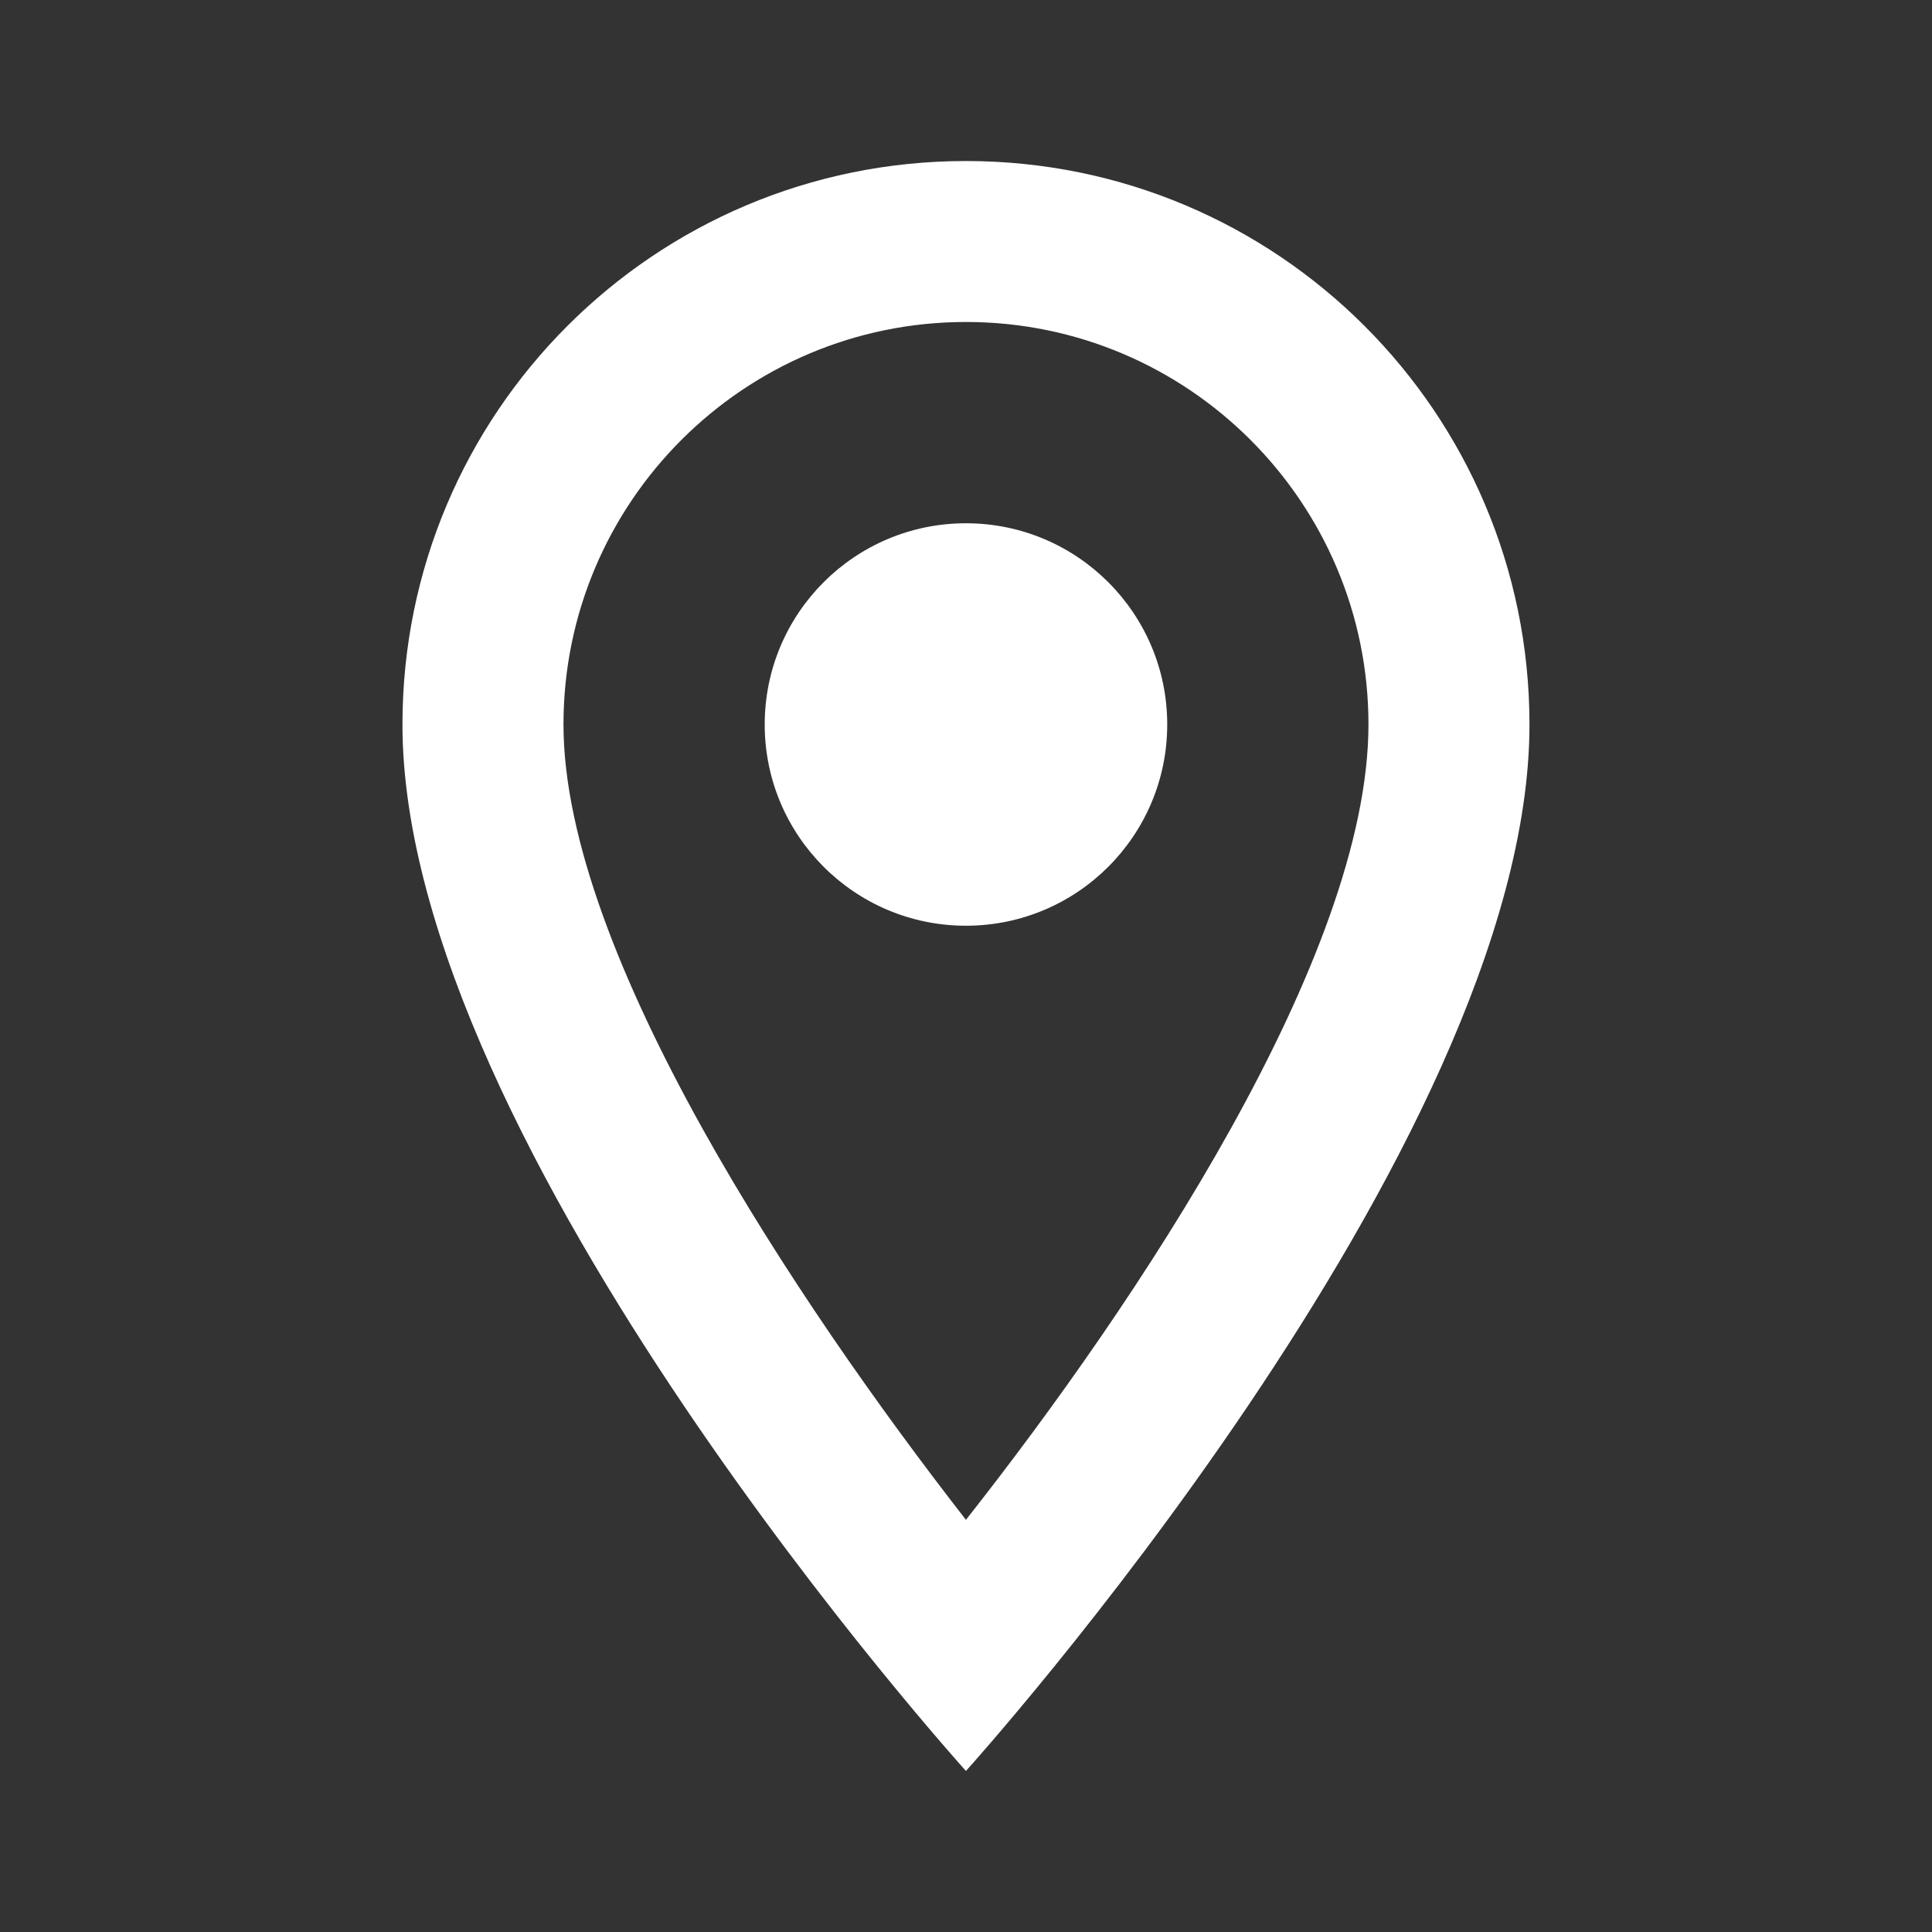<svg width="32" height="32" viewBox="0 0 32 32" fill="none" xmlns="http://www.w3.org/2000/svg">
<rect x="0" y="0" width="32" height="32" fill="#333333" stroke="none"/>
<path d="M15.999 2.667C10.839 2.667 6.666 6.84 6.666 12C6.666 19 15.999 29.333 15.999 29.333C15.999 29.333 25.333 19 25.333 12C25.333 6.84 21.159 2.667 15.999 2.667ZM9.333 12C9.333 8.32 12.319 5.333 15.999 5.333C19.679 5.333 22.666 8.32 22.666 12C22.666 15.84 18.826 21.587 15.999 25.173C13.226 21.613 9.333 15.8 9.333 12Z" fill="white"/>
<path d="M15.999 15.333C17.84 15.333 19.333 13.841 19.333 12C19.333 10.159 17.84 8.667 15.999 8.667C14.158 8.667 12.666 10.159 12.666 12C12.666 13.841 14.158 15.333 15.999 15.333Z" fill="white"/>
</svg>
